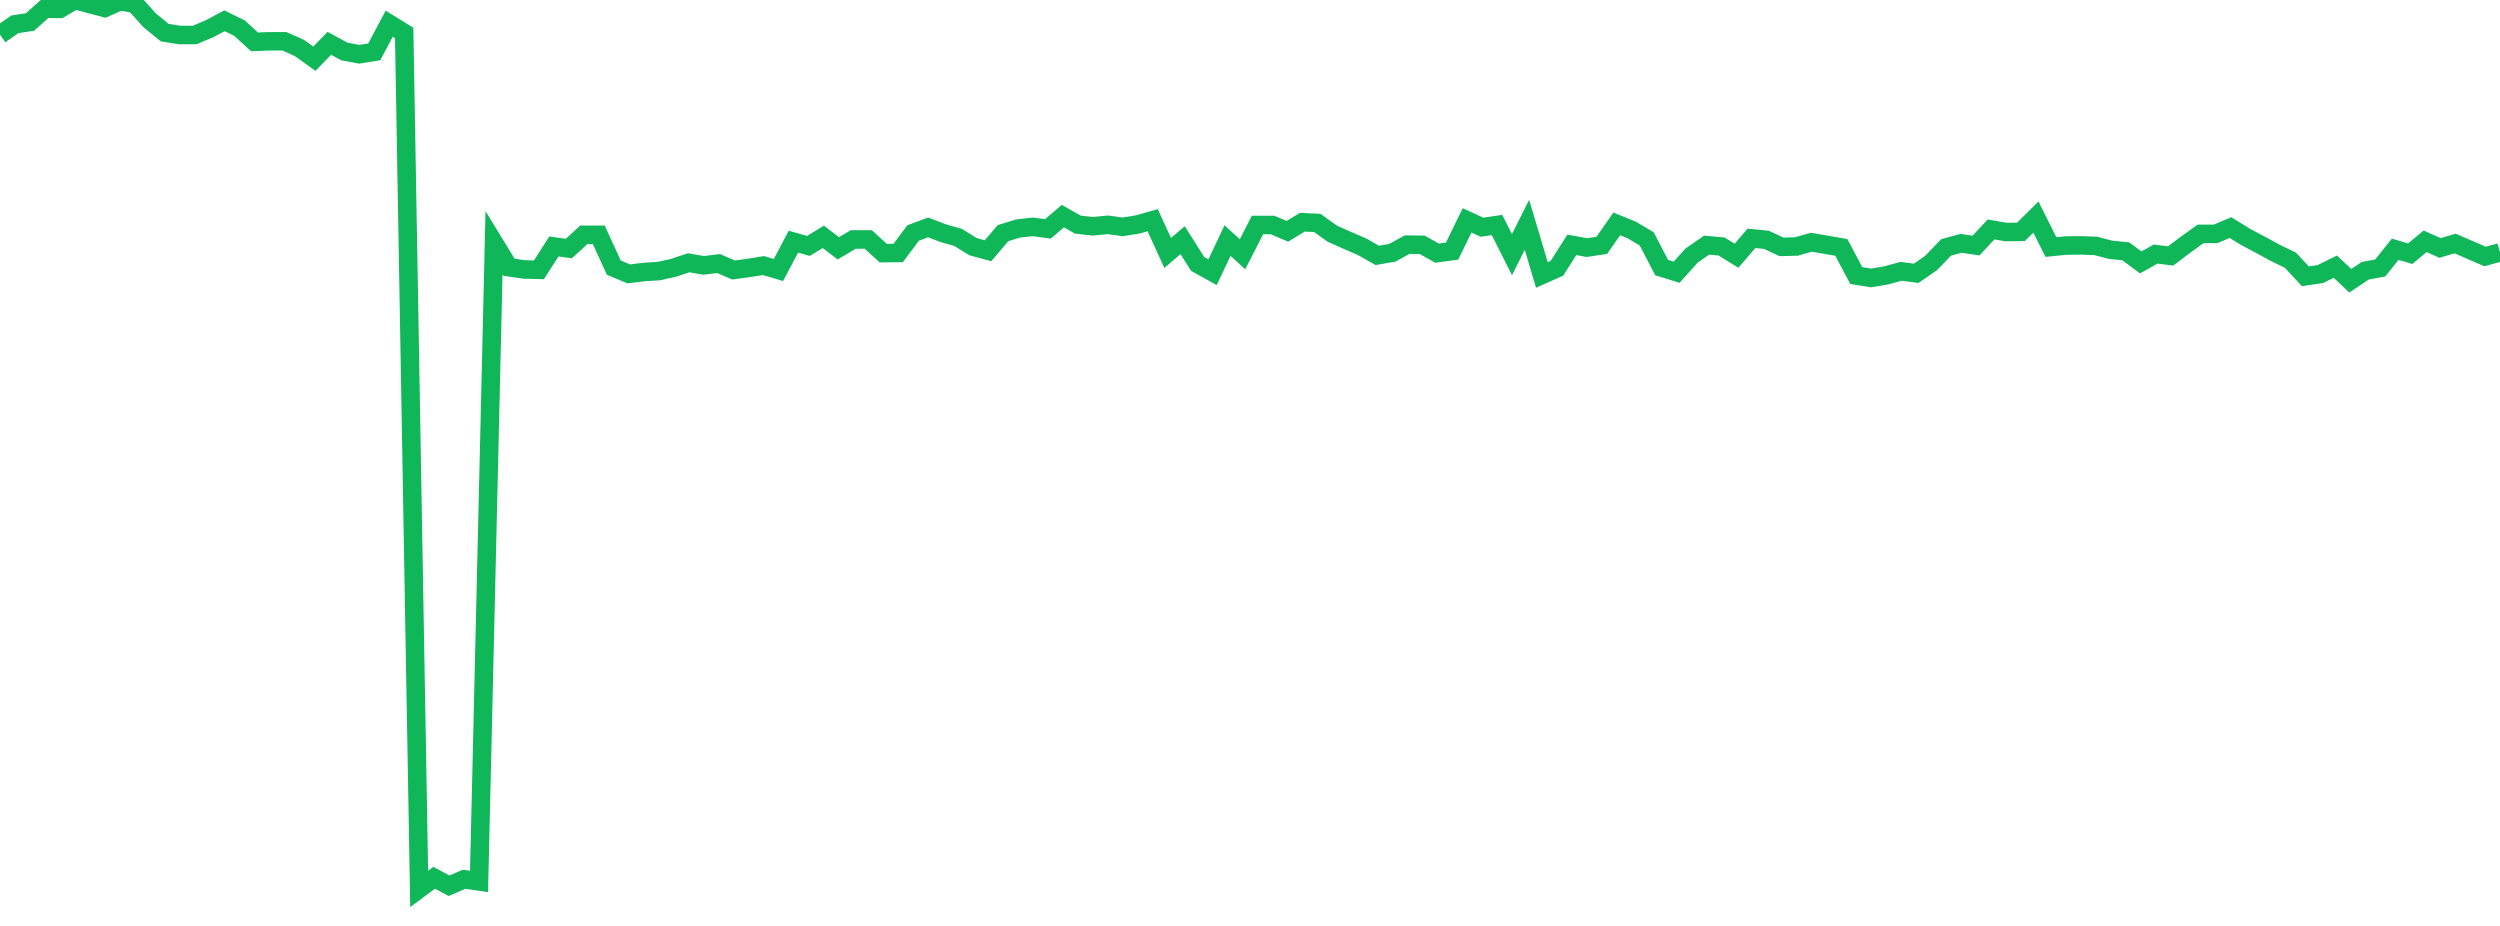 <?xml version="1.0" standalone="no"?>
<!DOCTYPE svg PUBLIC "-//W3C//DTD SVG 1.1//EN" "http://www.w3.org/Graphics/SVG/1.1/DTD/svg11.dtd">
<svg width="135" height="50" viewBox="0 0 135 50" preserveAspectRatio="none" class="sparkline" xmlns="http://www.w3.org/2000/svg"
xmlns:xlink="http://www.w3.org/1999/xlink"><path  class="sparkline--line" d="M 0 1.87 L 0 1.87 L 0.808 1.31 L 1.617 1.19 L 2.425 0.47 L 3.234 0.48 L 4.042 0 L 4.85 0.22 L 5.659 0.43 L 6.467 0.07 L 7.275 0.2 L 8.084 1.1 L 8.892 1.76 L 9.701 1.89 L 10.509 1.89 L 11.317 1.55 L 12.126 1.12 L 12.934 1.52 L 13.743 2.26 L 14.551 2.23 L 15.359 2.23 L 16.168 2.59 L 16.976 3.17 L 17.784 2.34 L 18.593 2.78 L 19.401 2.93 L 20.21 2.8 L 21.018 1.28 L 21.826 1.78 L 22.635 48 L 23.443 47.4 L 24.251 47.83 L 25.06 47.48 L 25.868 47.6 L 26.677 13.11 L 27.485 14.43 L 28.293 14.55 L 29.102 14.57 L 29.91 13.31 L 30.719 13.42 L 31.527 12.68 L 32.335 12.68 L 33.144 14.45 L 33.952 14.79 L 34.76 14.69 L 35.569 14.64 L 36.377 14.46 L 37.186 14.19 L 37.994 14.33 L 38.802 14.23 L 39.611 14.58 L 40.419 14.47 L 41.228 14.34 L 42.036 14.58 L 42.844 13.05 L 43.653 13.28 L 44.461 12.79 L 45.269 13.41 L 46.078 12.93 L 46.886 12.93 L 47.695 13.67 L 48.503 13.66 L 49.311 12.58 L 50.12 12.28 L 50.928 12.59 L 51.737 12.82 L 52.545 13.32 L 53.353 13.54 L 54.162 12.59 L 54.97 12.34 L 55.778 12.25 L 56.587 12.36 L 57.395 11.67 L 58.204 12.13 L 59.012 12.22 L 59.82 12.14 L 60.629 12.25 L 61.437 12.12 L 62.246 11.89 L 63.054 13.66 L 63.862 12.97 L 64.671 14.25 L 65.479 14.7 L 66.287 12.99 L 67.096 13.73 L 67.904 12.15 L 68.713 12.15 L 69.521 12.49 L 70.329 12 L 71.138 12.04 L 71.946 12.62 L 72.754 12.98 L 73.563 13.33 L 74.371 13.79 L 75.18 13.65 L 75.988 13.21 L 76.796 13.22 L 77.605 13.67 L 78.413 13.56 L 79.222 11.9 L 80.03 12.27 L 80.838 12.15 L 81.647 13.75 L 82.455 12.14 L 83.263 14.85 L 84.072 14.49 L 84.88 13.22 L 85.689 13.37 L 86.497 13.25 L 87.305 12.09 L 88.114 12.42 L 88.922 12.9 L 89.731 14.45 L 90.539 14.7 L 91.347 13.8 L 92.156 13.24 L 92.964 13.31 L 93.772 13.81 L 94.581 12.87 L 95.389 12.95 L 96.198 13.33 L 97.006 13.31 L 97.814 13.08 L 98.623 13.22 L 99.431 13.36 L 100.24 14.88 L 101.048 15.01 L 101.856 14.87 L 102.665 14.65 L 103.473 14.76 L 104.281 14.2 L 105.09 13.36 L 105.898 13.14 L 106.707 13.26 L 107.515 12.39 L 108.323 12.53 L 109.132 12.52 L 109.94 11.72 L 110.749 13.34 L 111.557 13.26 L 112.365 13.25 L 113.174 13.28 L 113.982 13.49 L 114.79 13.57 L 115.599 14.17 L 116.407 13.72 L 117.216 13.82 L 118.024 13.21 L 118.832 12.63 L 119.641 12.63 L 120.449 12.29 L 121.257 12.79 L 122.066 13.22 L 122.874 13.66 L 123.683 14.05 L 124.491 14.92 L 125.299 14.8 L 126.108 14.4 L 126.916 15.16 L 127.725 14.62 L 128.533 14.47 L 129.341 13.46 L 130.15 13.7 L 130.958 13.03 L 131.766 13.39 L 132.575 13.15 L 133.383 13.5 L 134.192 13.85 L 135 13.63" fill="none" stroke-width="1" stroke="#10b759"></path></svg>
